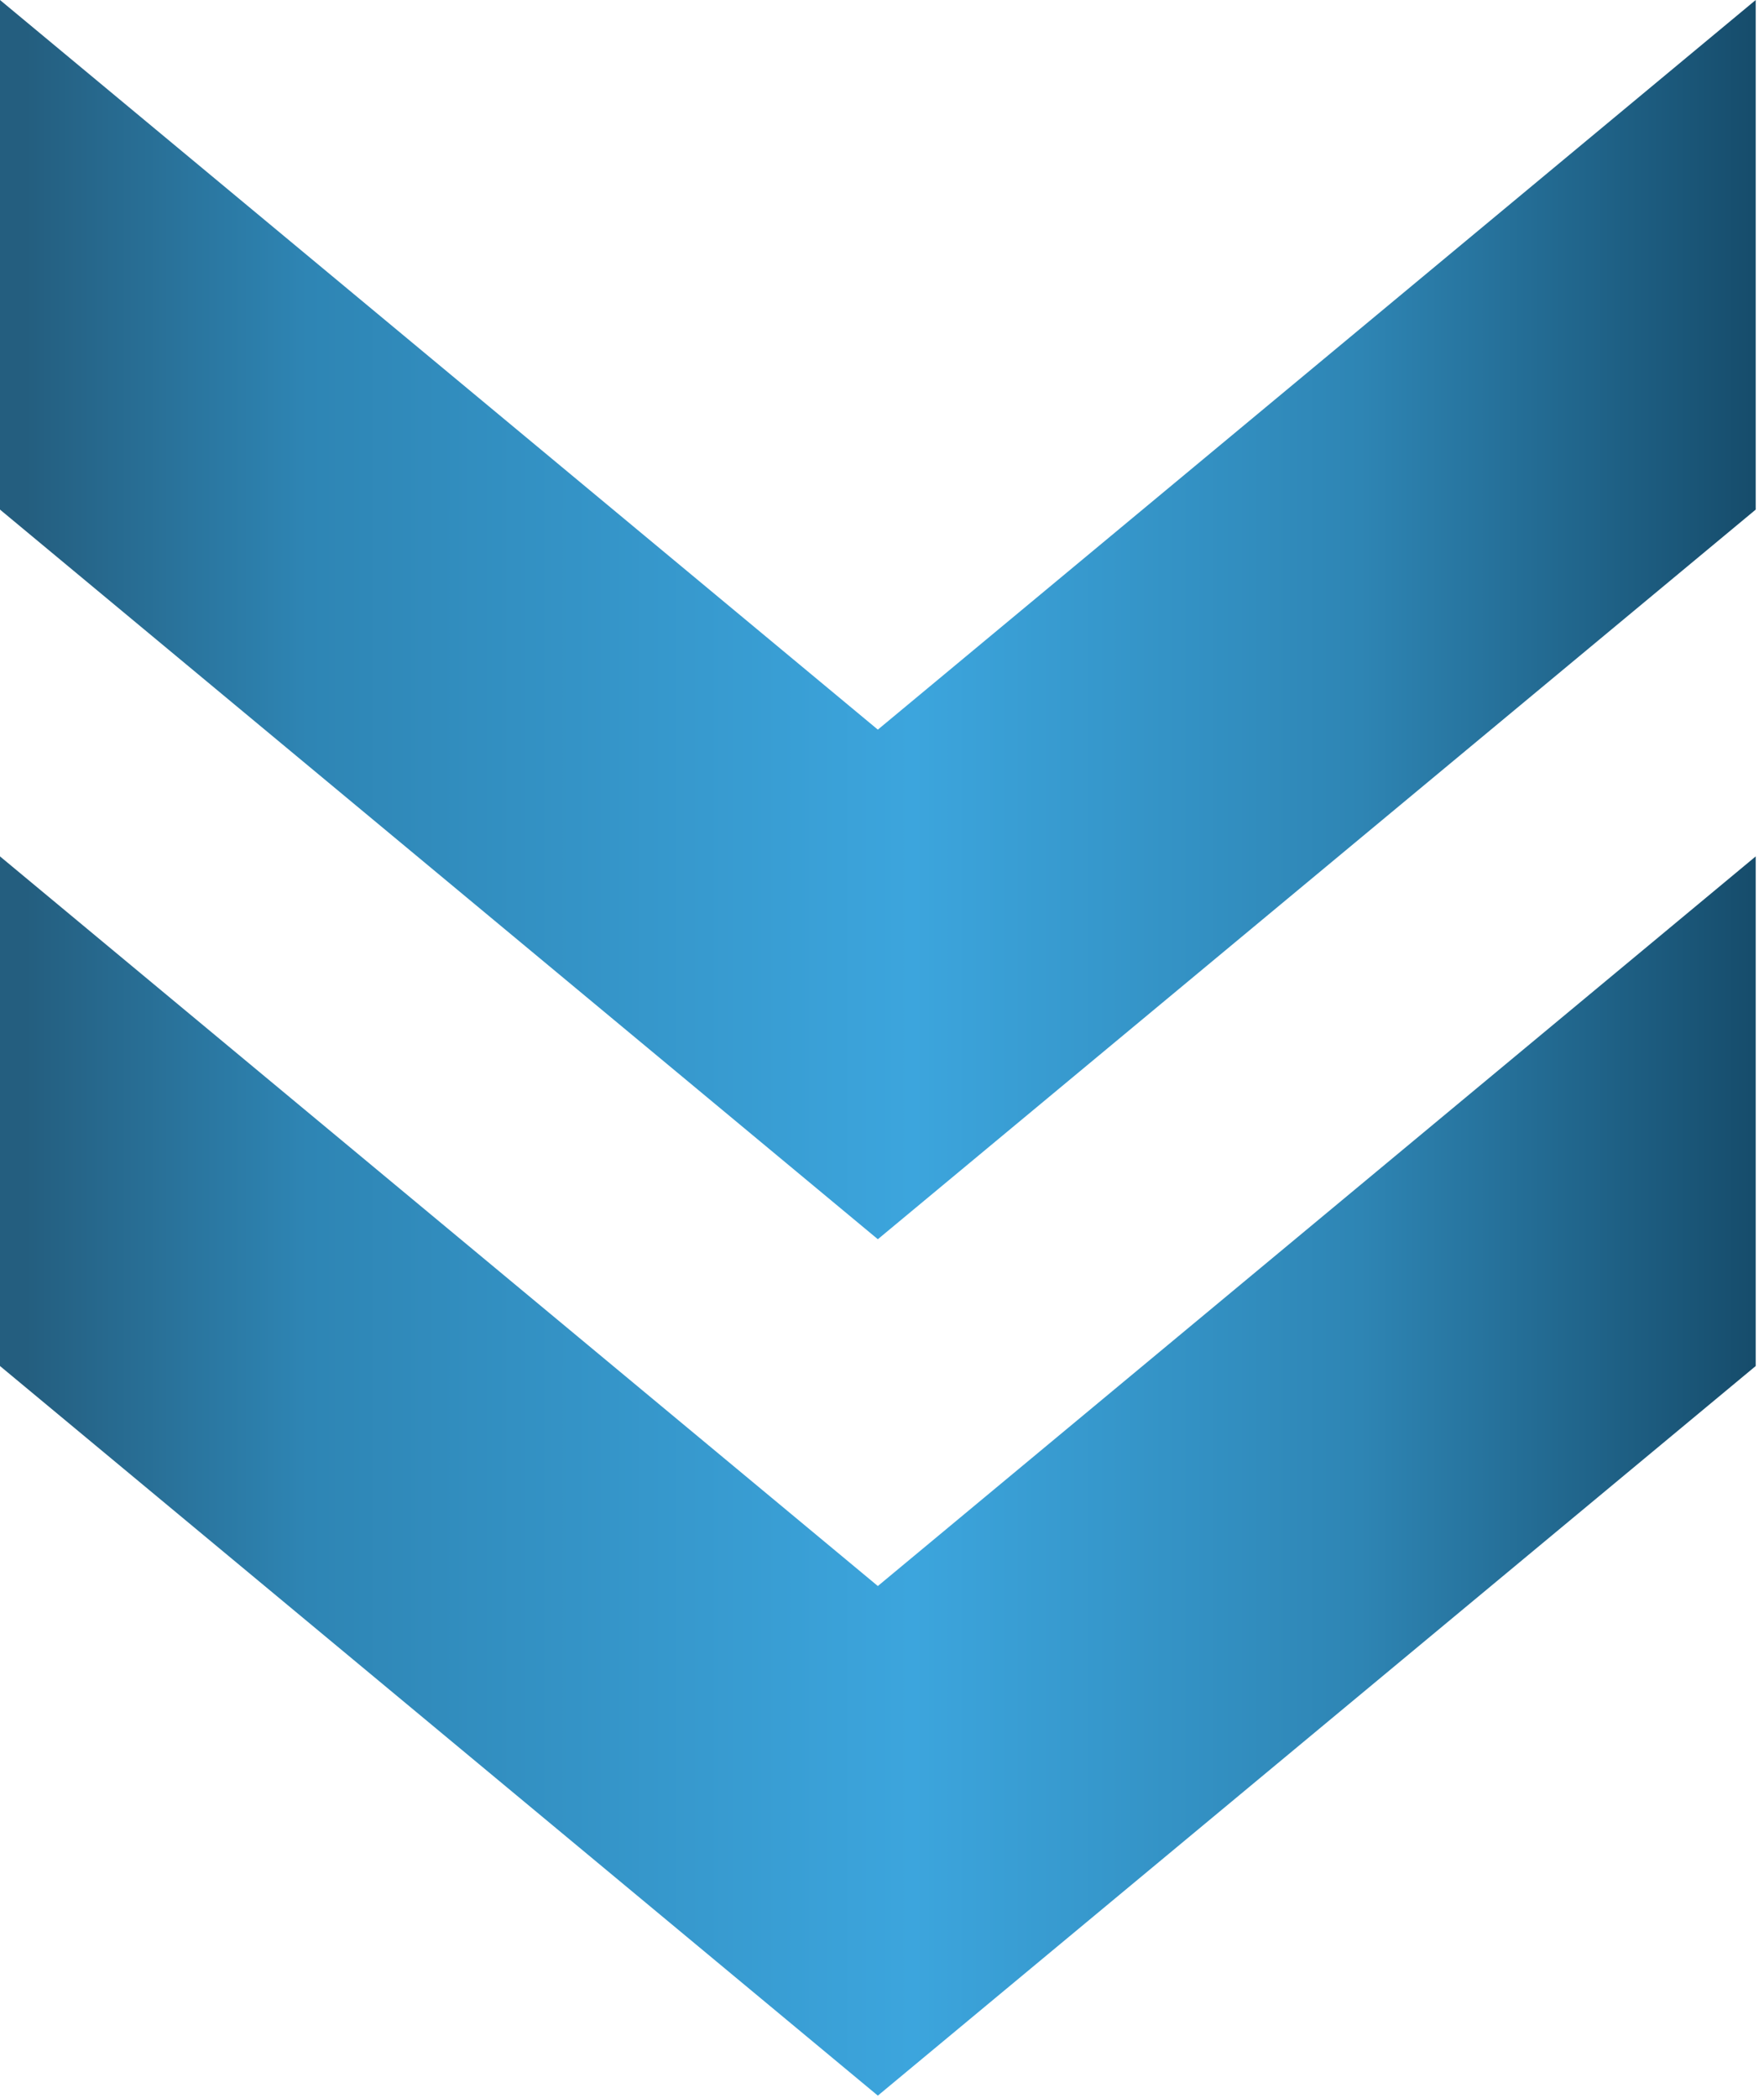 <svg xmlns="http://www.w3.org/2000/svg" width="53" height="63" viewBox="0 0 53 63" fill="none"><g clip-path="url(#clip0_400_35)"><path d="M52.751 15.304L52.751 0L26.375 21.912L-2.66614e-05 -1.965e-06L-2.74464e-05 15.304L26.375 37.216L52.751 15.304Z" fill="url(#paint0_linear_400_35)"></path><path d="M52.751 41.024L52.751 25.719L26.375 47.631L-2.66614e-05 25.719L-2.74464e-05 41.024L26.375 62.935L52.751 41.024Z" fill="url(#paint1_linear_400_35)"></path></g><defs><linearGradient id="paint0_linear_400_35" x1="52.751" y1="18.608" x2="-2.76573e-05" y2="18.608" gradientUnits="userSpaceOnUse"><stop stop-color="#164C6B"></stop><stop offset="0.225" stop-color="#2E85B4"></stop><stop offset="0.48" stop-color="#3CA5DD"></stop><stop offset="0.825" stop-color="#2E85B4"></stop><stop offset="0.985" stop-color="#245E7F"></stop></linearGradient><linearGradient id="paint1_linear_400_35" x1="52.751" y1="44.327" x2="-2.76573e-05" y2="44.327" gradientUnits="userSpaceOnUse"><stop stop-color="#164C6B"></stop><stop offset="0.225" stop-color="#2E85B4"></stop><stop offset="0.48" stop-color="#3CA5DD"></stop><stop offset="0.825" stop-color="#2E85B4"></stop><stop offset="0.985" stop-color="#245E7F"></stop></linearGradient><clipPath id="clip0_400_35"><rect width="62.935" height="52.751" fill="white" transform="translate(52.751) rotate(90)"></rect></clipPath></defs></svg>